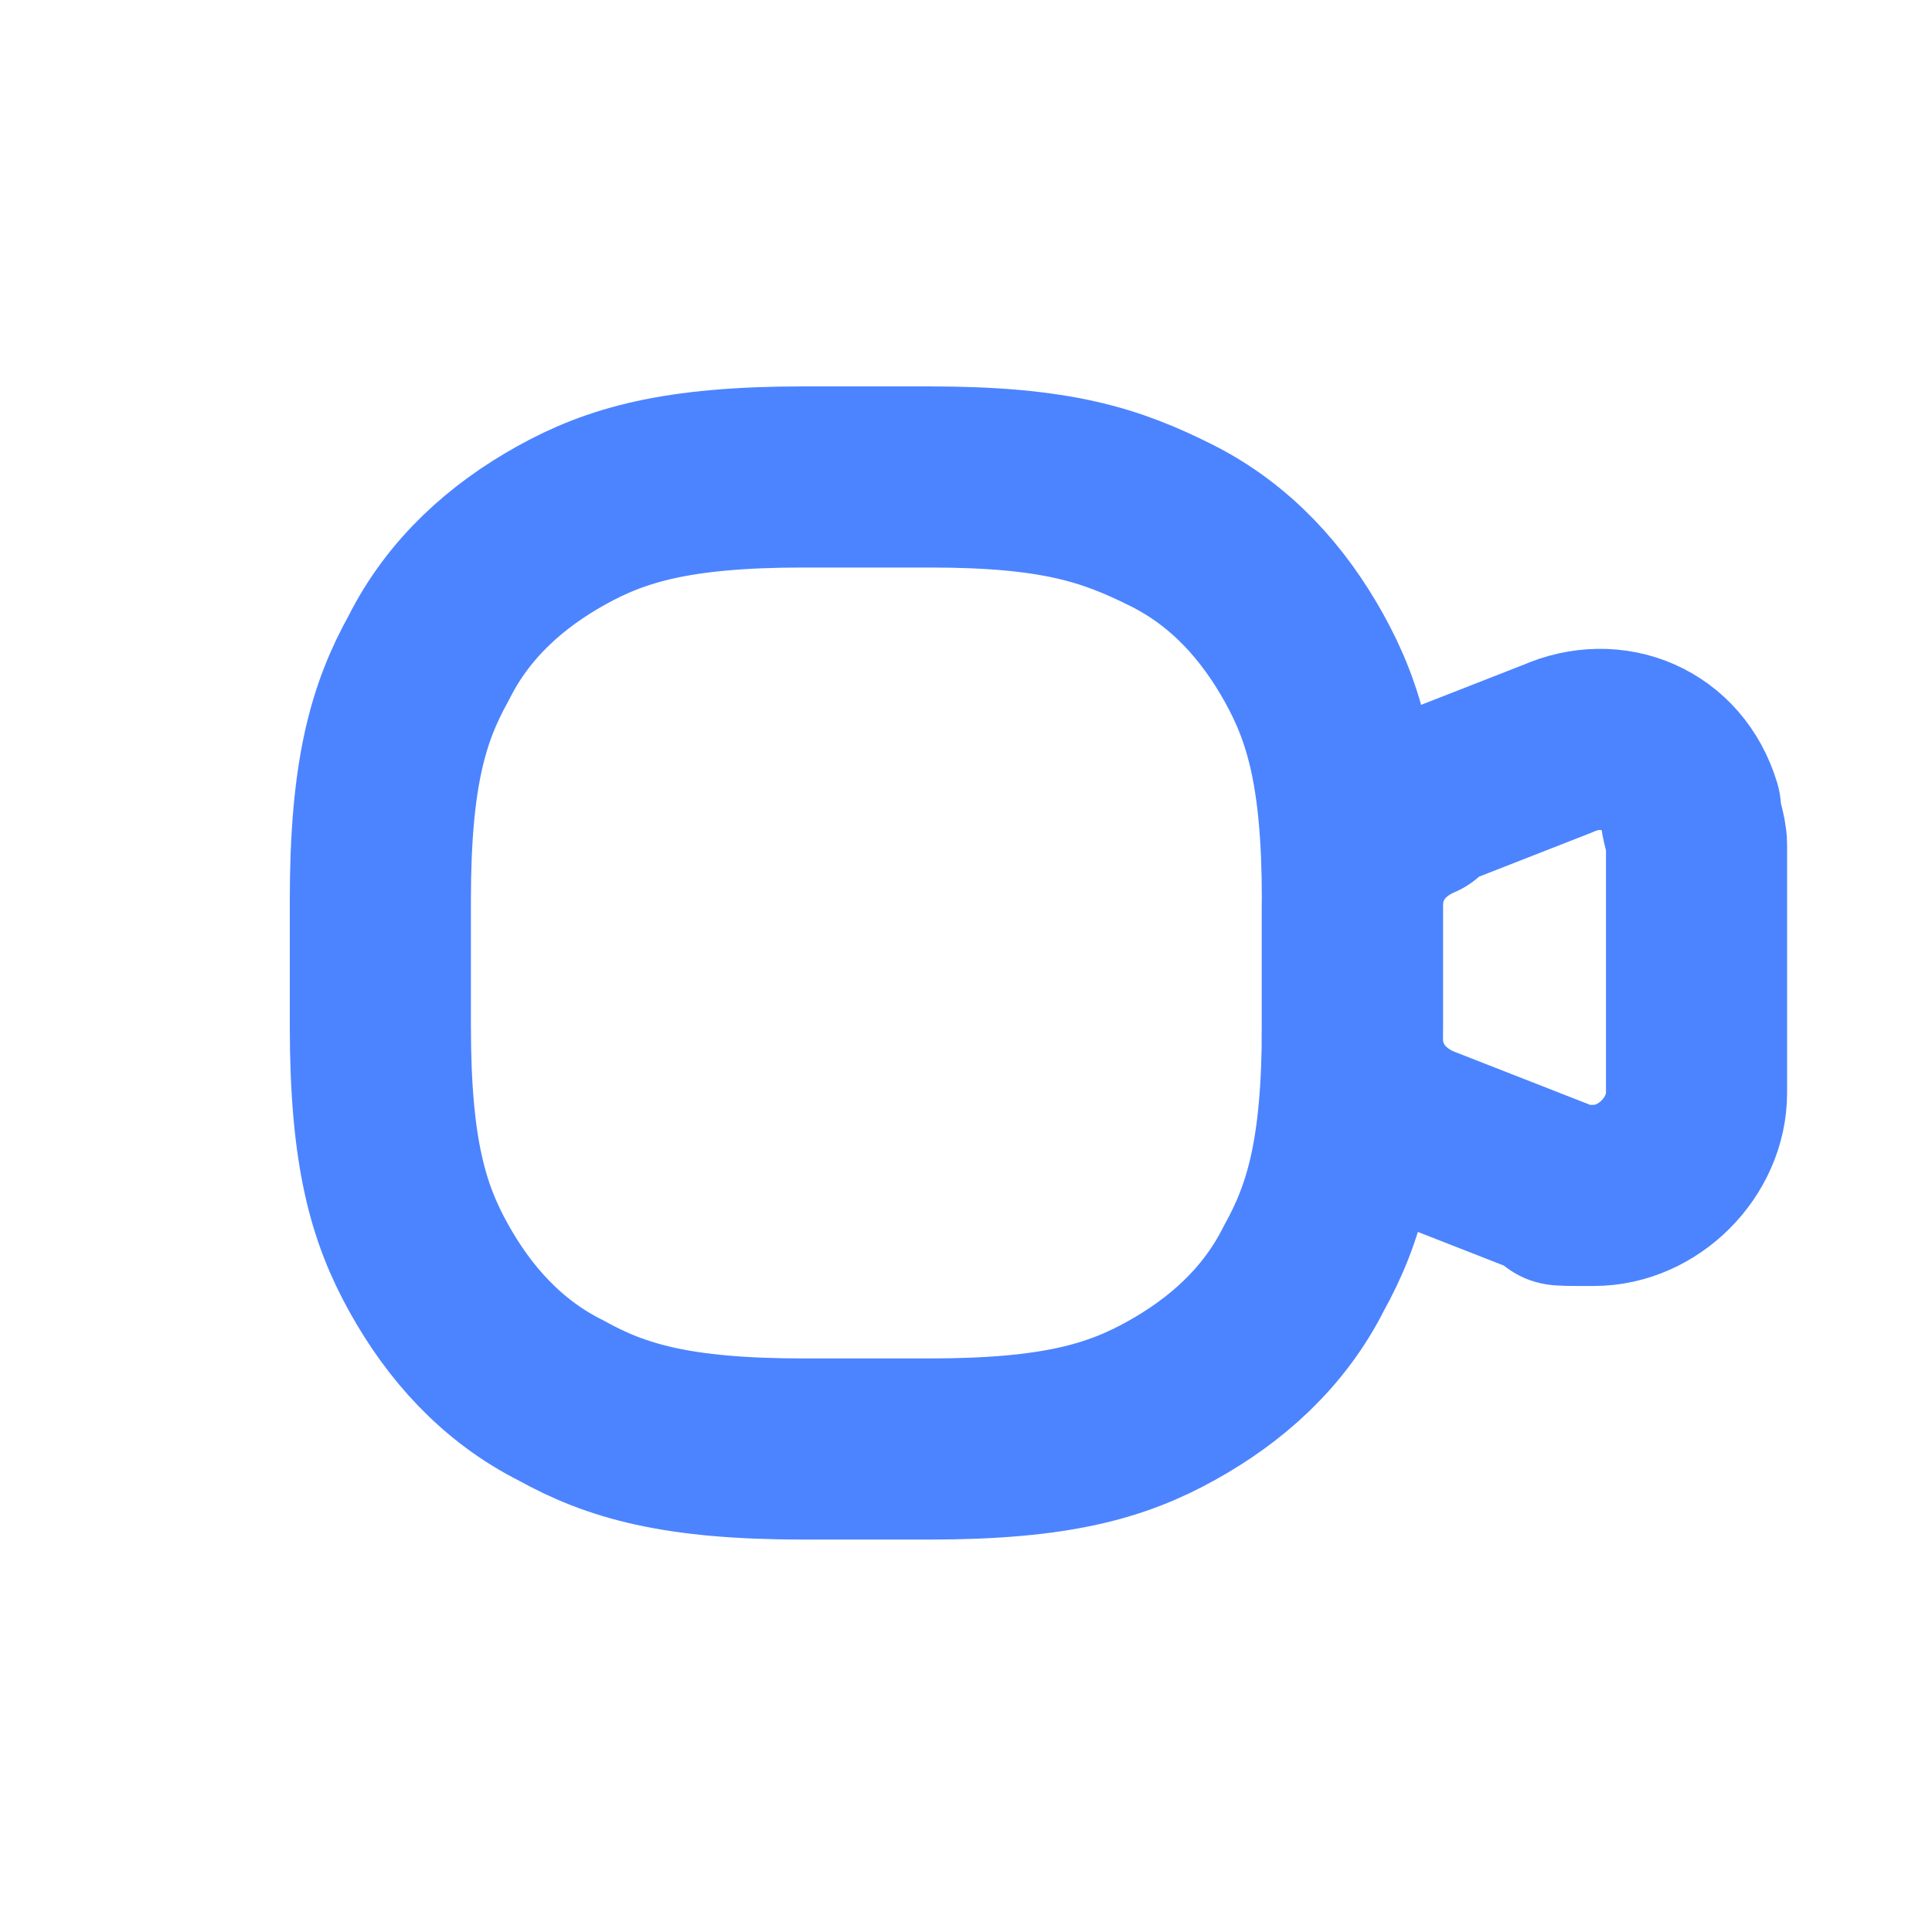 <?xml version="1.0" encoding="UTF-8"?>
<svg id="Layer_1" xmlns="http://www.w3.org/2000/svg" version="1.1" viewBox="0 0 32 32">
  <!-- Generator: Adobe Illustrator 29.0.0, SVG Export Plug-In . SVG Version: 2.1.0 Build 186)  -->
  <defs>
    <style>
      .st0, .st1 {
        fill: none;
      }

      .st1 {
        stroke: #4c84ff;
        stroke-linecap: round;
        stroke-linejoin: round;
        stroke-width: 3px;
      }
    </style>
  </defs>
  <g id="Page-1">
    <g id="_x2D_-">
      <g id="Group-28">
        <g id="symbol_testimonial-video">
          <path id="Fill-1" class="st0" d="M32,16c0,8.8-7.2,16-16,16S0,24.8,0,16,7.2,0,16,0s16,7.2,16,16"/>
          <path id="Stroke-5" class="st1" d="M23.5,13.3l2.3-.9c.9-.4,1.9,0,2.2,1,0,.2.1.4.1.6v4.1c0,.9-.8,1.7-1.7,1.7s-.4,0-.6-.1l-2.3-.9c-.7-.3-1.1-.9-1.1-1.6v-2.2c0-.7.4-1.3,1.1-1.6Z"/>
          <path id="Fill-7" class="st0" d="M21.6,10.9c-.5-.9-1.2-1.7-2.2-2.2s-1.9-.8-4-.8h-2.1c-2.1,0-3.1.3-4,.8-.9.5-1.7,1.2-2.2,2.2-.5.9-.8,1.9-.8,4v2.1c0,2.1.3,3.1.8,4,.5.9,1.2,1.7,2.2,2.2.9.5,1.9.8,4,.8h2.1c2.1,0,3.1-.3,4-.8.9-.5,1.7-1.2,2.2-2.2.5-.9.8-1.9.8-4v-2.1c0-2.1-.3-3.1-.8-4"/>
          <path id="Stroke-9" class="st1" d="M21.6,10.9c-.5-.9-1.2-1.7-2.2-2.2s-1.9-.8-4-.8h-2.1c-2.1,0-3.1.3-4,.8-.9.5-1.7,1.2-2.2,2.2-.5.9-.8,1.9-.8,4v2.1c0,2.1.3,3.1.8,4,.5.9,1.2,1.7,2.2,2.2.9.5,1.9.8,4,.8h2.1c2.1,0,3.1-.3,4-.8.9-.5,1.7-1.2,2.2-2.2.5-.9.8-1.9.8-4v-2.1c0-2.1-.3-3.1-.8-4Z"/>
        </g>
      </g>
    </g>
  </g>
</svg>